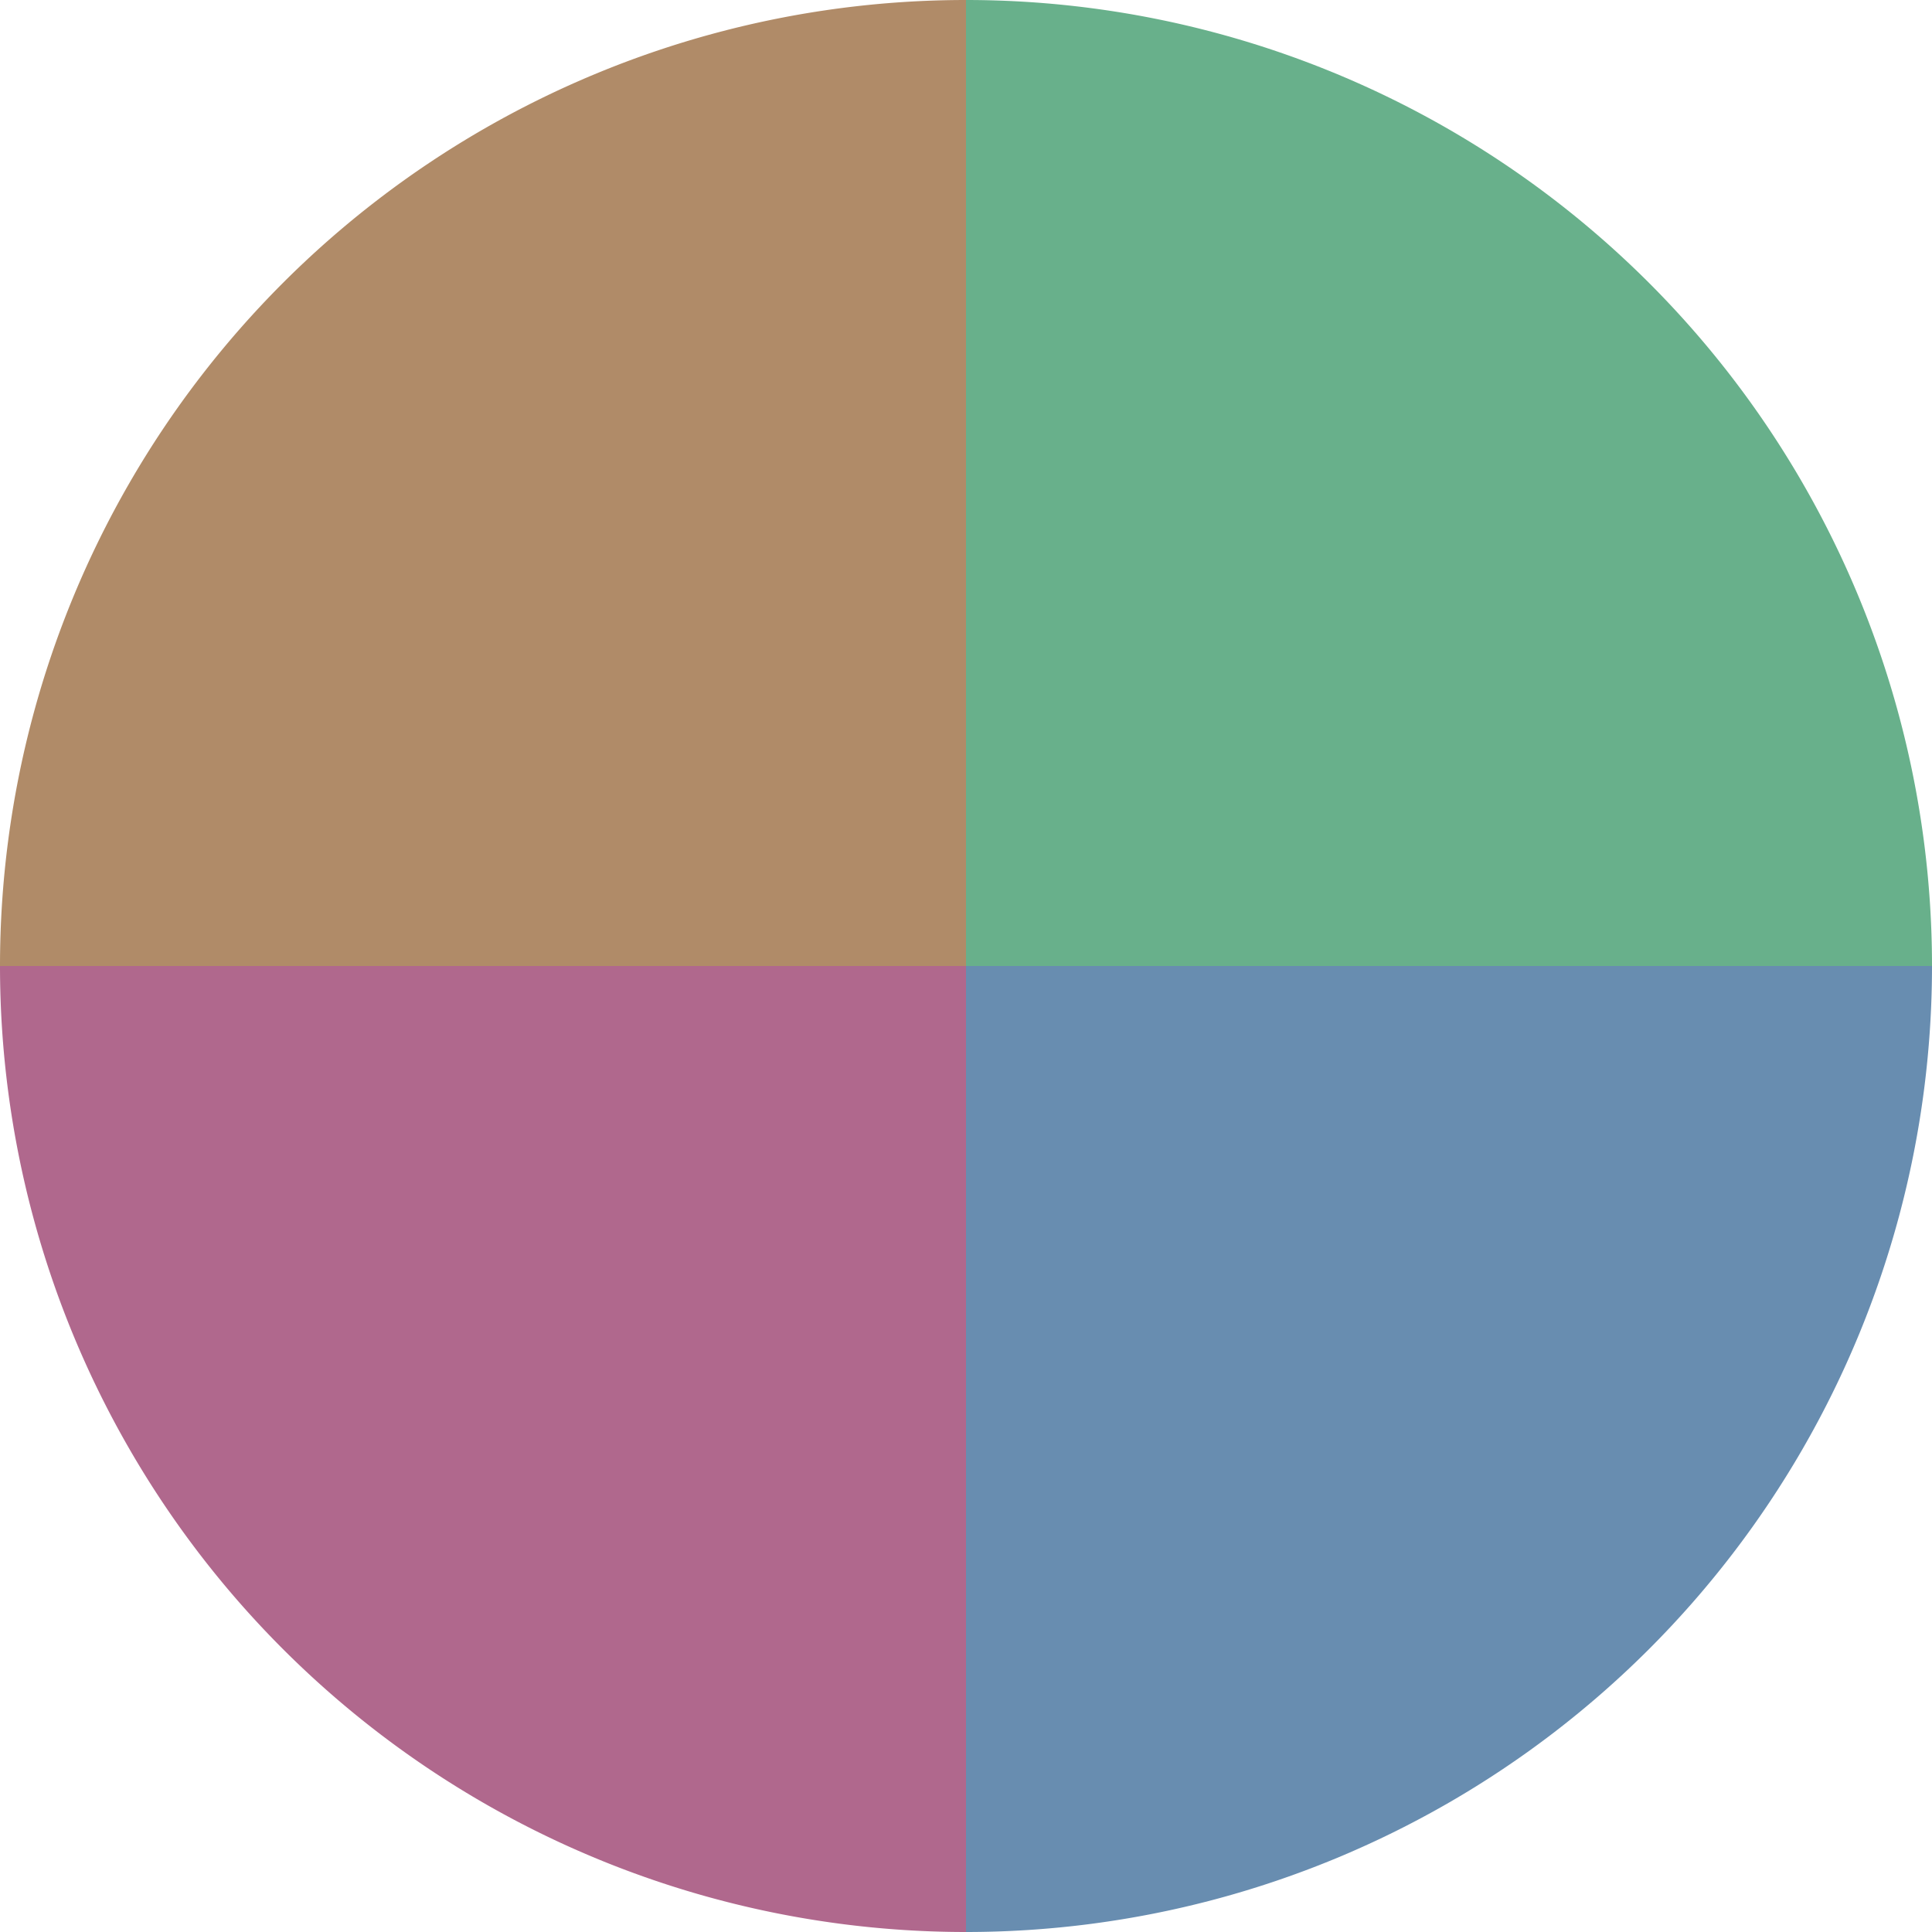 <?xml version="1.0" standalone="no"?>
<svg width="500" height="500" viewBox="-1 -1 2 2" xmlns="http://www.w3.org/2000/svg">
        <path d="M 0 -1 
             A 1,1 0 0,1 1 0             L 0,0
             z" fill="#68b08b" />
            <path d="M 1 0 
             A 1,1 0 0,1 0 1             L 0,0
             z" fill="#688db0" />
            <path d="M 0 1 
             A 1,1 0 0,1 -1 0             L 0,0
             z" fill="#b0688d" />
            <path d="M -1 0 
             A 1,1 0 0,1 -0 -1             L 0,0
             z" fill="#b08b68" />
    </svg>
